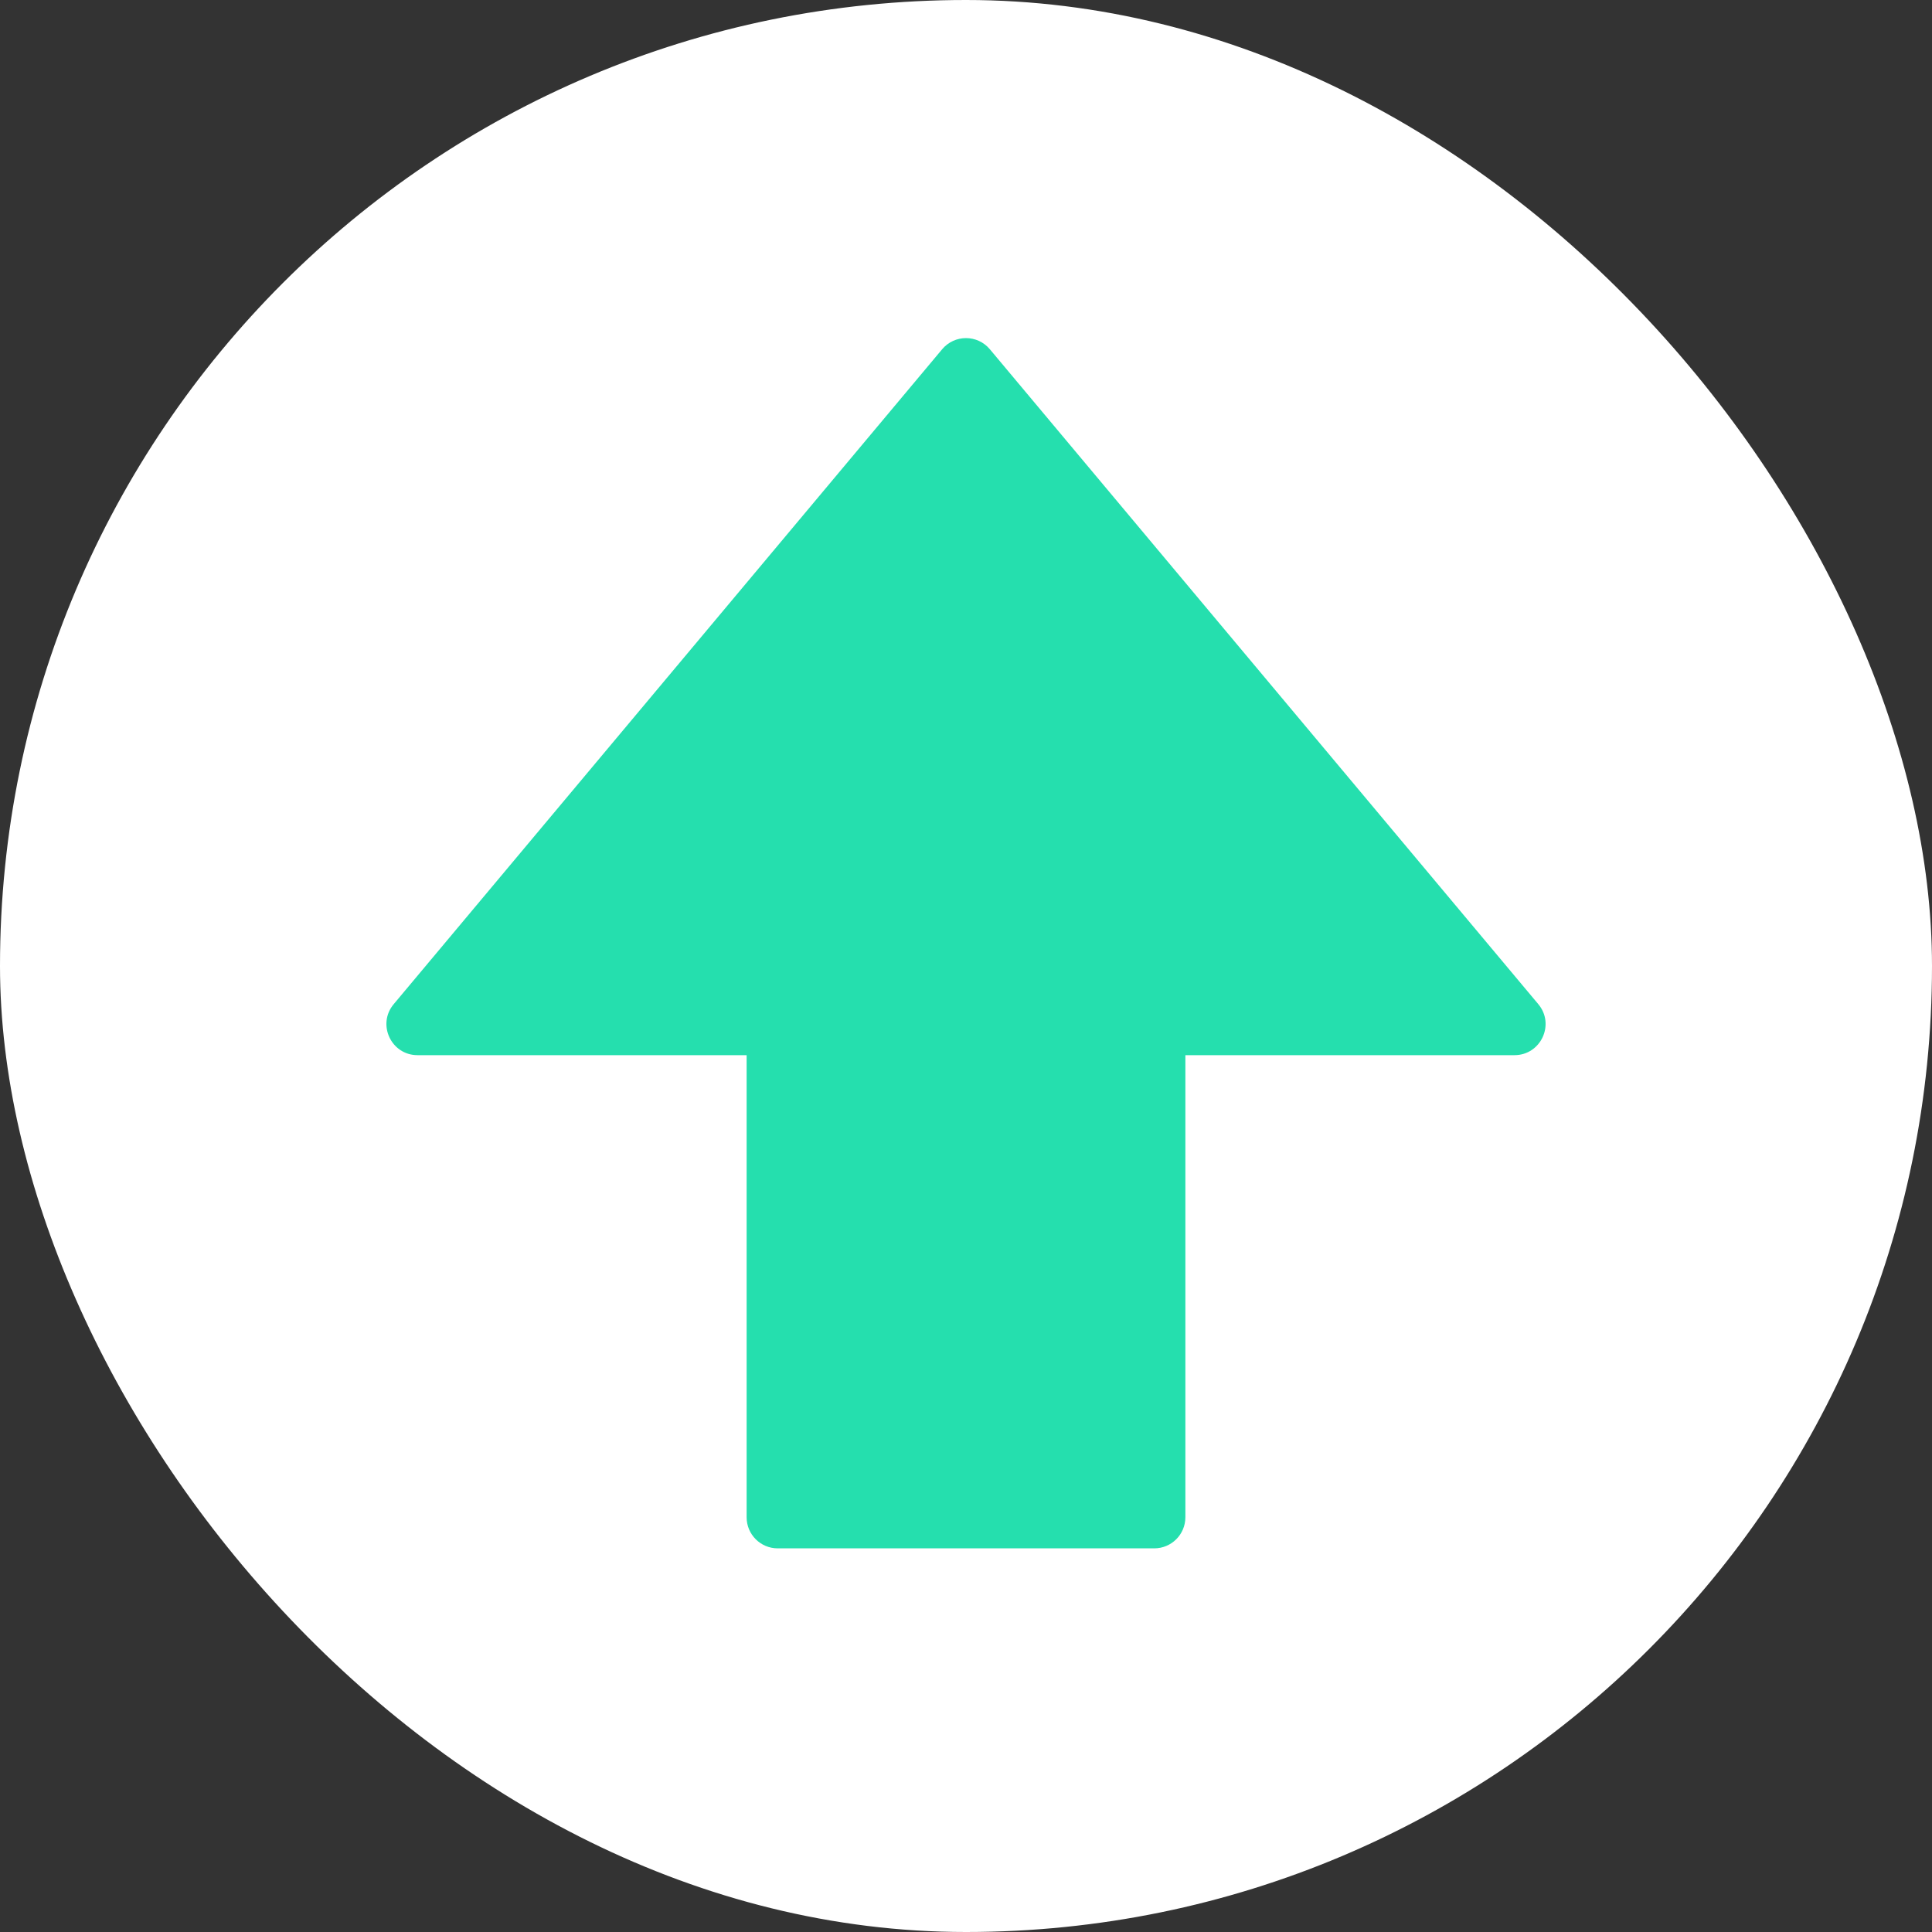 <svg width="40" height="40" viewBox="0 0 40 40" fill="none" xmlns="http://www.w3.org/2000/svg">
<rect x="0" y="0" width="40" height="40" fill="#333333" stroke="none"/>
<rect width="40" height="40" rx="20" fill="white"></rect>
<path fill-rule="evenodd" clip-rule="evenodd" d="M20.494 7.231C20.236 6.923 19.764 6.923 19.506 7.231L8.152 20.789C7.8 21.208 8.099 21.846 8.645 21.846H15.458V31.413C15.458 31.769 15.746 32.057 16.102 32.057H23.898C24.253 32.057 24.542 31.769 24.542 31.413V21.846H31.355C31.901 21.846 32.2 21.208 31.848 20.789L20.494 7.231Z" fill="#25DFAE"></path>
</svg>
